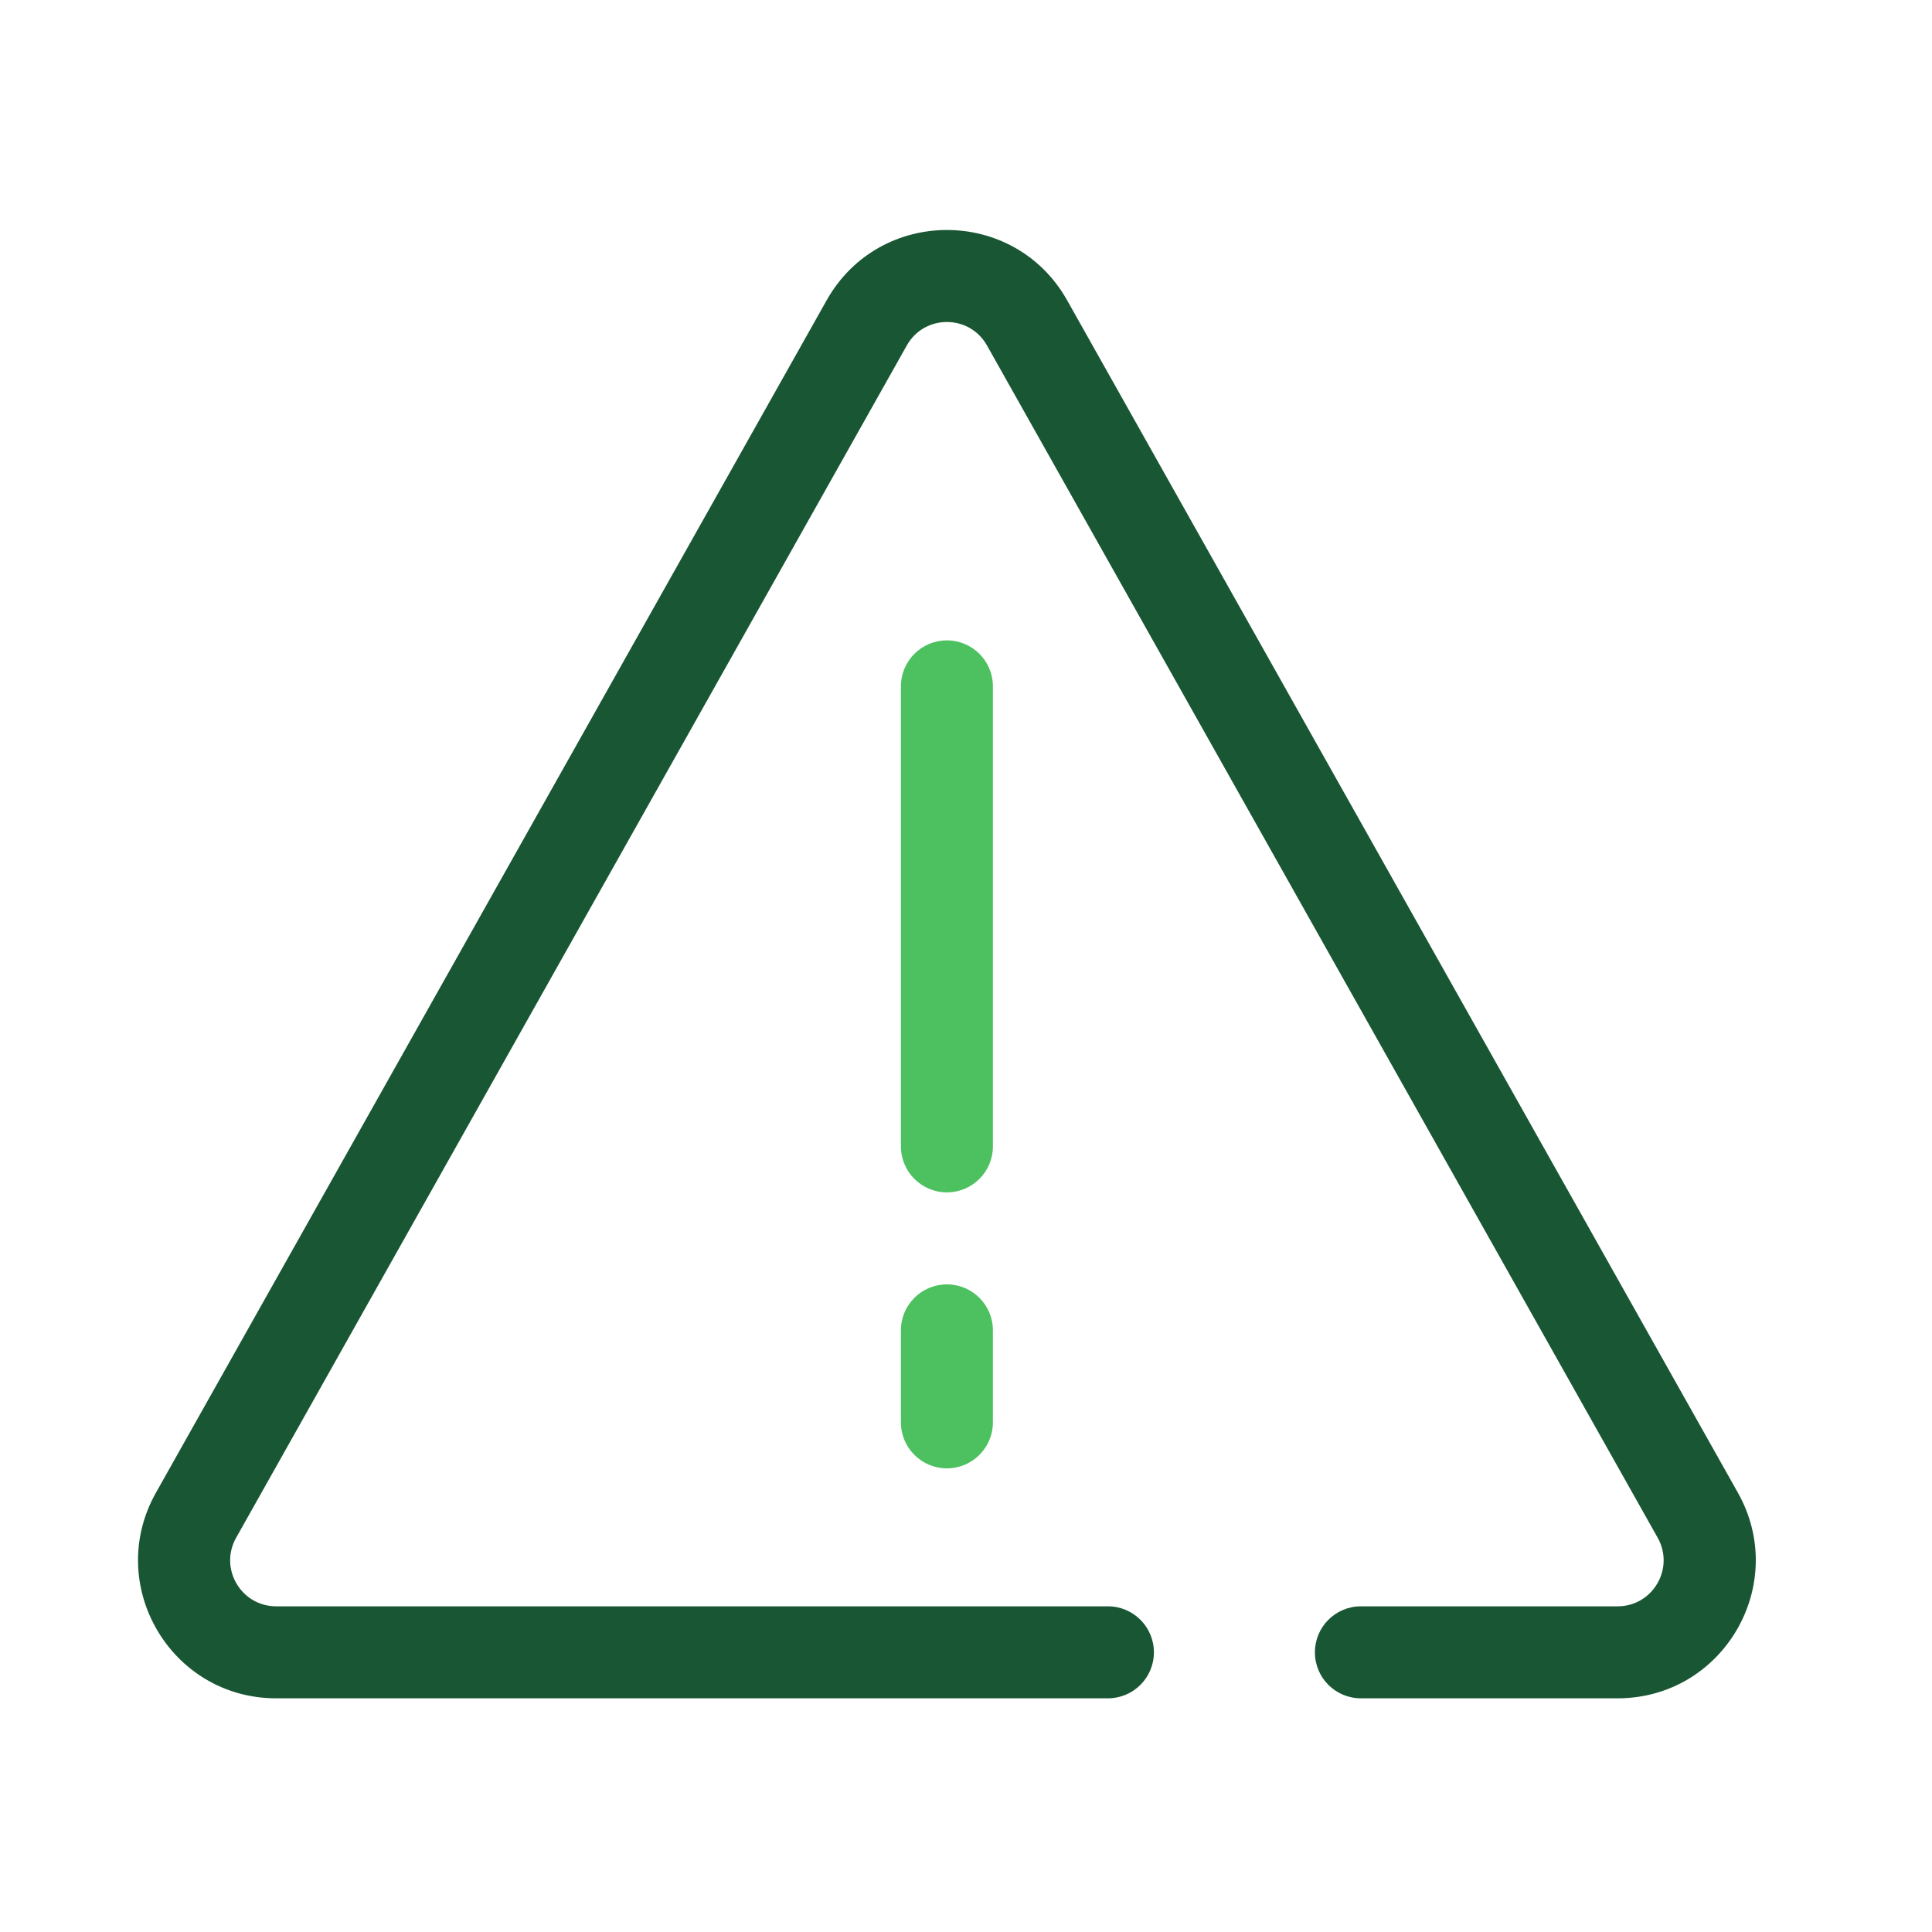 <svg width="42" height="42" viewBox="0 0 42 42" fill="none" xmlns="http://www.w3.org/2000/svg">
<path fill-rule="evenodd" clip-rule="evenodd" d="M17.97 6.529C19.117 4.49 22.052 4.49 23.199 6.529L37.78 32.45C38.905 34.45 37.459 36.92 35.165 36.92H29.585C29.032 36.92 28.585 36.473 28.585 35.92C28.585 35.368 29.032 34.92 29.585 34.92H35.165C35.93 34.92 36.411 34.097 36.037 33.43L21.456 7.51C21.074 6.83 20.095 6.83 19.713 7.51L5.133 33.43C4.758 34.097 5.24 34.92 6.004 34.92H24.085C24.637 34.92 25.085 35.368 25.085 35.92C25.085 36.473 24.637 36.92 24.085 36.92H6.004C3.71 36.92 2.265 34.45 3.39 32.45L17.97 6.529Z" fill="#195633"/>
<path d="M19.585 28.921C19.585 28.368 20.033 27.921 20.585 27.921C21.137 27.921 21.585 28.368 21.585 28.921V30.921C21.585 31.473 21.137 31.921 20.585 31.921C20.033 31.921 19.585 31.473 19.585 30.921V28.921Z" fill="#4DC160"/>
<path fill-rule="evenodd" clip-rule="evenodd" d="M20.585 13.921C21.137 13.921 21.585 14.368 21.585 14.921L21.585 24.921C21.585 25.473 21.137 25.921 20.585 25.921C20.033 25.921 19.585 25.473 19.585 24.921L19.585 14.921C19.585 14.368 20.033 13.921 20.585 13.921Z" fill="#4DC160"/>
</svg>
